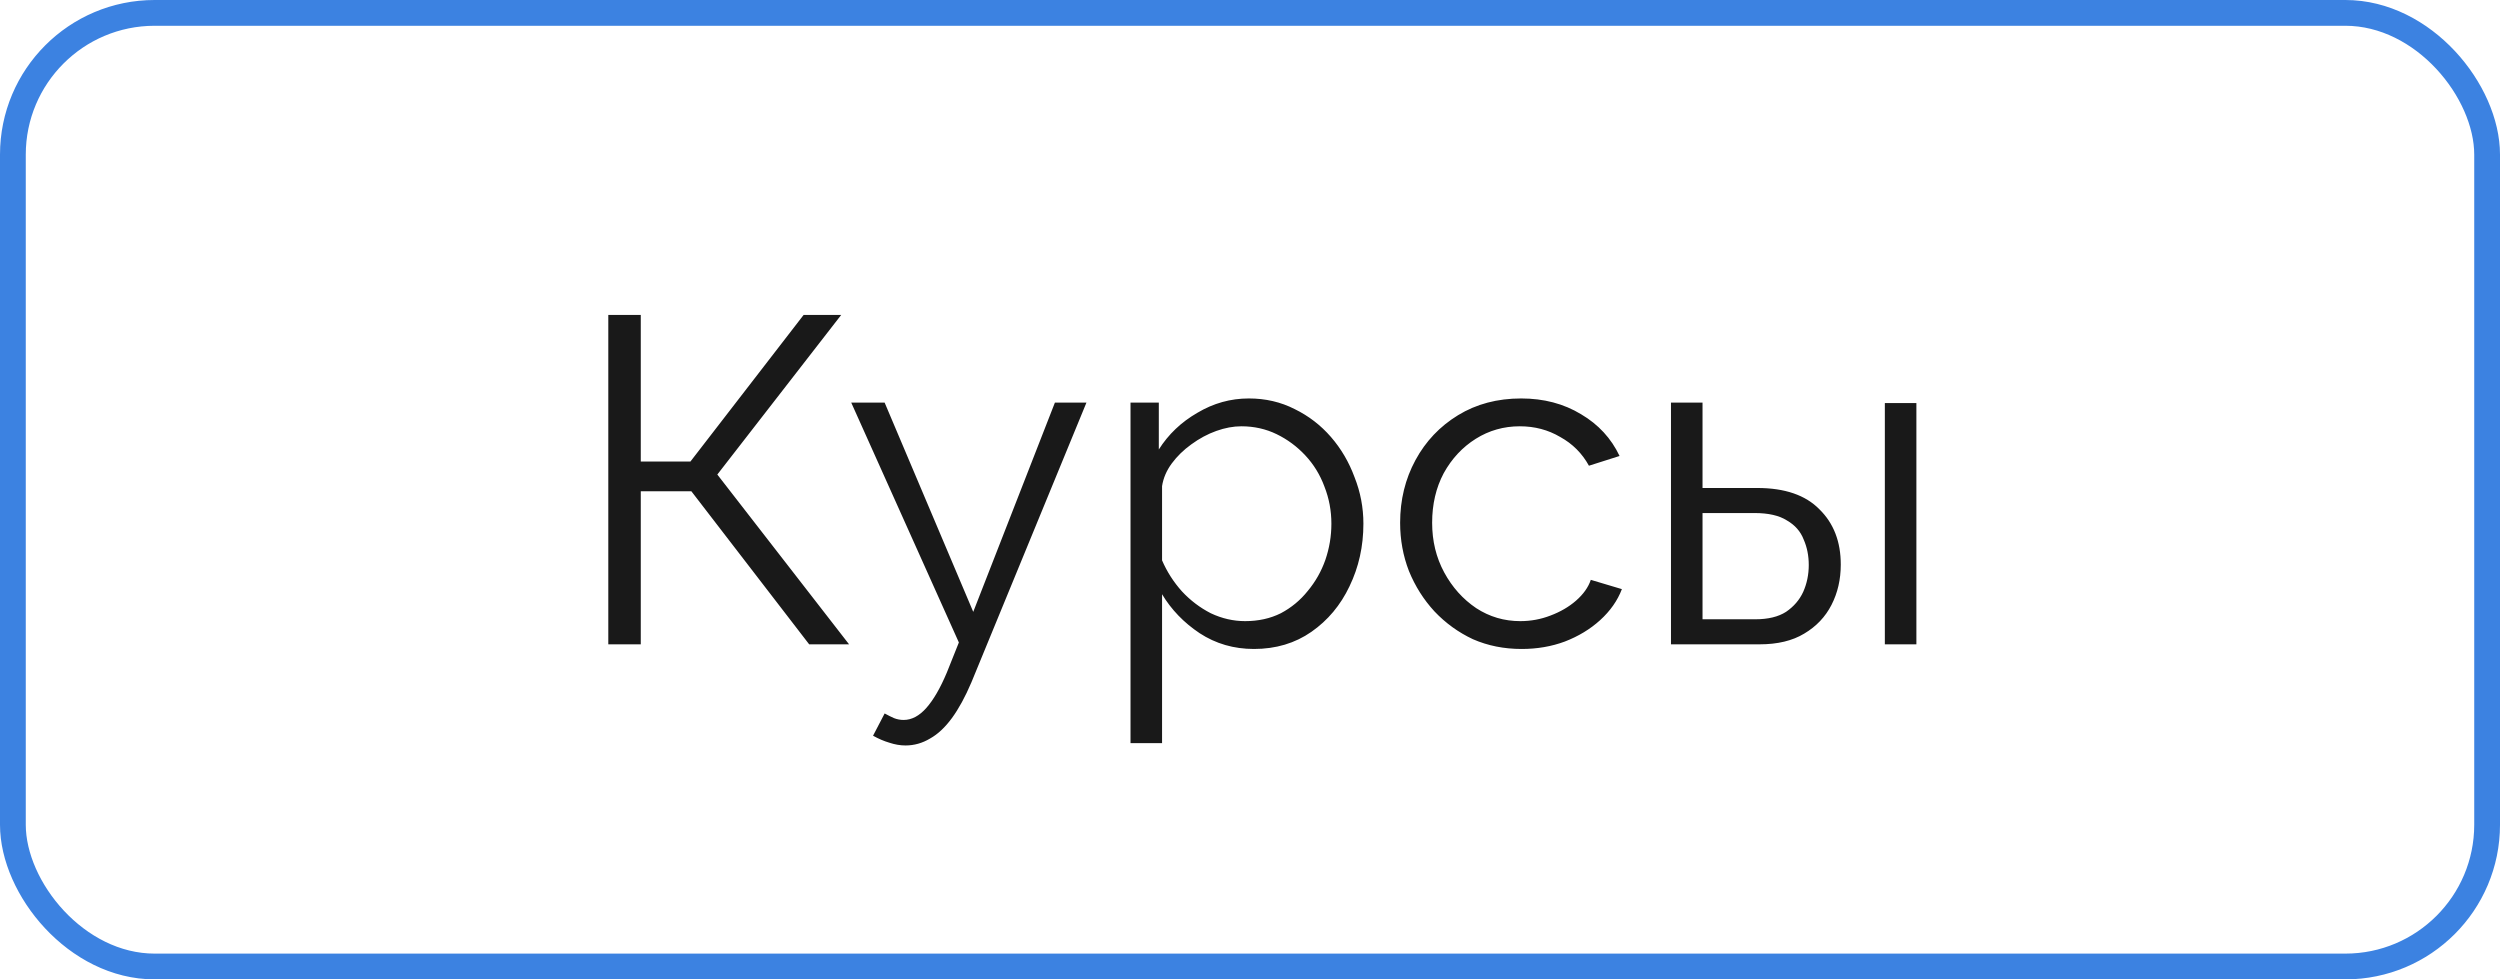 <?xml version="1.0" encoding="UTF-8"?> <svg xmlns="http://www.w3.org/2000/svg" width="97" height="38" viewBox="0 0 97 38" fill="none"><path d="M23.602 25V12.22H24.862V17.908H26.788L31.18 12.22H32.638L27.832 18.412L32.944 25H31.396L26.824 19.06H24.862V25H23.602ZM35.134 28.924C34.93 28.924 34.72 28.888 34.504 28.816C34.3 28.756 34.09 28.666 33.874 28.546L34.324 27.682C34.456 27.754 34.576 27.814 34.684 27.862C34.804 27.91 34.93 27.934 35.062 27.934C35.374 27.934 35.668 27.778 35.944 27.466C36.22 27.154 36.484 26.698 36.736 26.098L37.204 24.928L33.028 15.622H34.324L37.762 23.74L40.93 15.622H42.154L37.69 26.476C37.45 27.04 37.198 27.502 36.934 27.862C36.67 28.222 36.388 28.486 36.088 28.654C35.788 28.834 35.47 28.924 35.134 28.924ZM48.652 25.18C47.872 25.18 47.17 24.976 46.546 24.568C45.934 24.16 45.448 23.656 45.088 23.056V28.834H43.864V15.622H44.962V17.44C45.334 16.852 45.832 16.378 46.456 16.018C47.08 15.646 47.746 15.46 48.454 15.46C49.102 15.46 49.696 15.598 50.236 15.874C50.776 16.138 51.244 16.498 51.64 16.954C52.036 17.41 52.342 17.932 52.558 18.52C52.786 19.096 52.9 19.696 52.9 20.32C52.9 21.196 52.72 22.006 52.36 22.75C52.012 23.482 51.52 24.07 50.884 24.514C50.248 24.958 49.504 25.18 48.652 25.18ZM48.31 24.1C48.826 24.1 49.288 23.998 49.696 23.794C50.104 23.578 50.452 23.29 50.74 22.93C51.04 22.57 51.268 22.168 51.424 21.724C51.58 21.268 51.658 20.8 51.658 20.32C51.658 19.816 51.568 19.336 51.388 18.88C51.22 18.424 50.974 18.022 50.65 17.674C50.326 17.326 49.954 17.05 49.534 16.846C49.114 16.642 48.658 16.54 48.166 16.54C47.854 16.54 47.53 16.6 47.194 16.72C46.858 16.84 46.534 17.014 46.222 17.242C45.922 17.458 45.67 17.704 45.466 17.98C45.262 18.256 45.136 18.55 45.088 18.862V21.742C45.28 22.186 45.538 22.588 45.862 22.948C46.186 23.296 46.558 23.578 46.978 23.794C47.41 23.998 47.854 24.1 48.31 24.1ZM59.041 25.18C58.357 25.18 57.727 25.054 57.151 24.802C56.587 24.538 56.089 24.178 55.657 23.722C55.237 23.266 54.907 22.744 54.667 22.156C54.439 21.568 54.325 20.944 54.325 20.284C54.325 19.396 54.523 18.586 54.919 17.854C55.315 17.122 55.867 16.54 56.575 16.108C57.283 15.676 58.099 15.46 59.023 15.46C59.899 15.46 60.673 15.664 61.345 16.072C62.017 16.468 62.515 17.008 62.839 17.692L61.651 18.07C61.387 17.59 61.015 17.218 60.535 16.954C60.067 16.678 59.545 16.54 58.969 16.54C58.345 16.54 57.775 16.702 57.259 17.026C56.743 17.35 56.329 17.794 56.017 18.358C55.717 18.922 55.567 19.564 55.567 20.284C55.567 20.992 55.723 21.634 56.035 22.21C56.347 22.786 56.761 23.248 57.277 23.596C57.793 23.932 58.363 24.1 58.987 24.1C59.395 24.1 59.785 24.028 60.157 23.884C60.541 23.74 60.871 23.548 61.147 23.308C61.435 23.056 61.627 22.786 61.723 22.498L62.929 22.858C62.761 23.302 62.479 23.704 62.083 24.064C61.699 24.412 61.243 24.688 60.715 24.892C60.199 25.084 59.641 25.18 59.041 25.18ZM64.834 25V15.622H66.058V18.934H68.182C69.25 18.934 70.054 19.21 70.594 19.762C71.146 20.302 71.422 21.016 71.422 21.904C71.422 22.48 71.302 23.002 71.062 23.47C70.822 23.938 70.468 24.31 70 24.586C69.544 24.862 68.968 25 68.272 25H64.834ZM66.058 24.028H68.11C68.602 24.028 68.998 23.932 69.298 23.74C69.598 23.536 69.82 23.278 69.964 22.966C70.108 22.642 70.18 22.294 70.18 21.922C70.18 21.562 70.114 21.232 69.982 20.932C69.862 20.62 69.646 20.374 69.334 20.194C69.034 20.002 68.614 19.906 68.074 19.906H66.058V24.028ZM73.132 25V15.64H74.356V25H73.132Z" fill="#191919"></path><rect x="0.5" y="0.5" width="96" height="37" rx="5.5" stroke="#3C82E1"></rect></svg> 